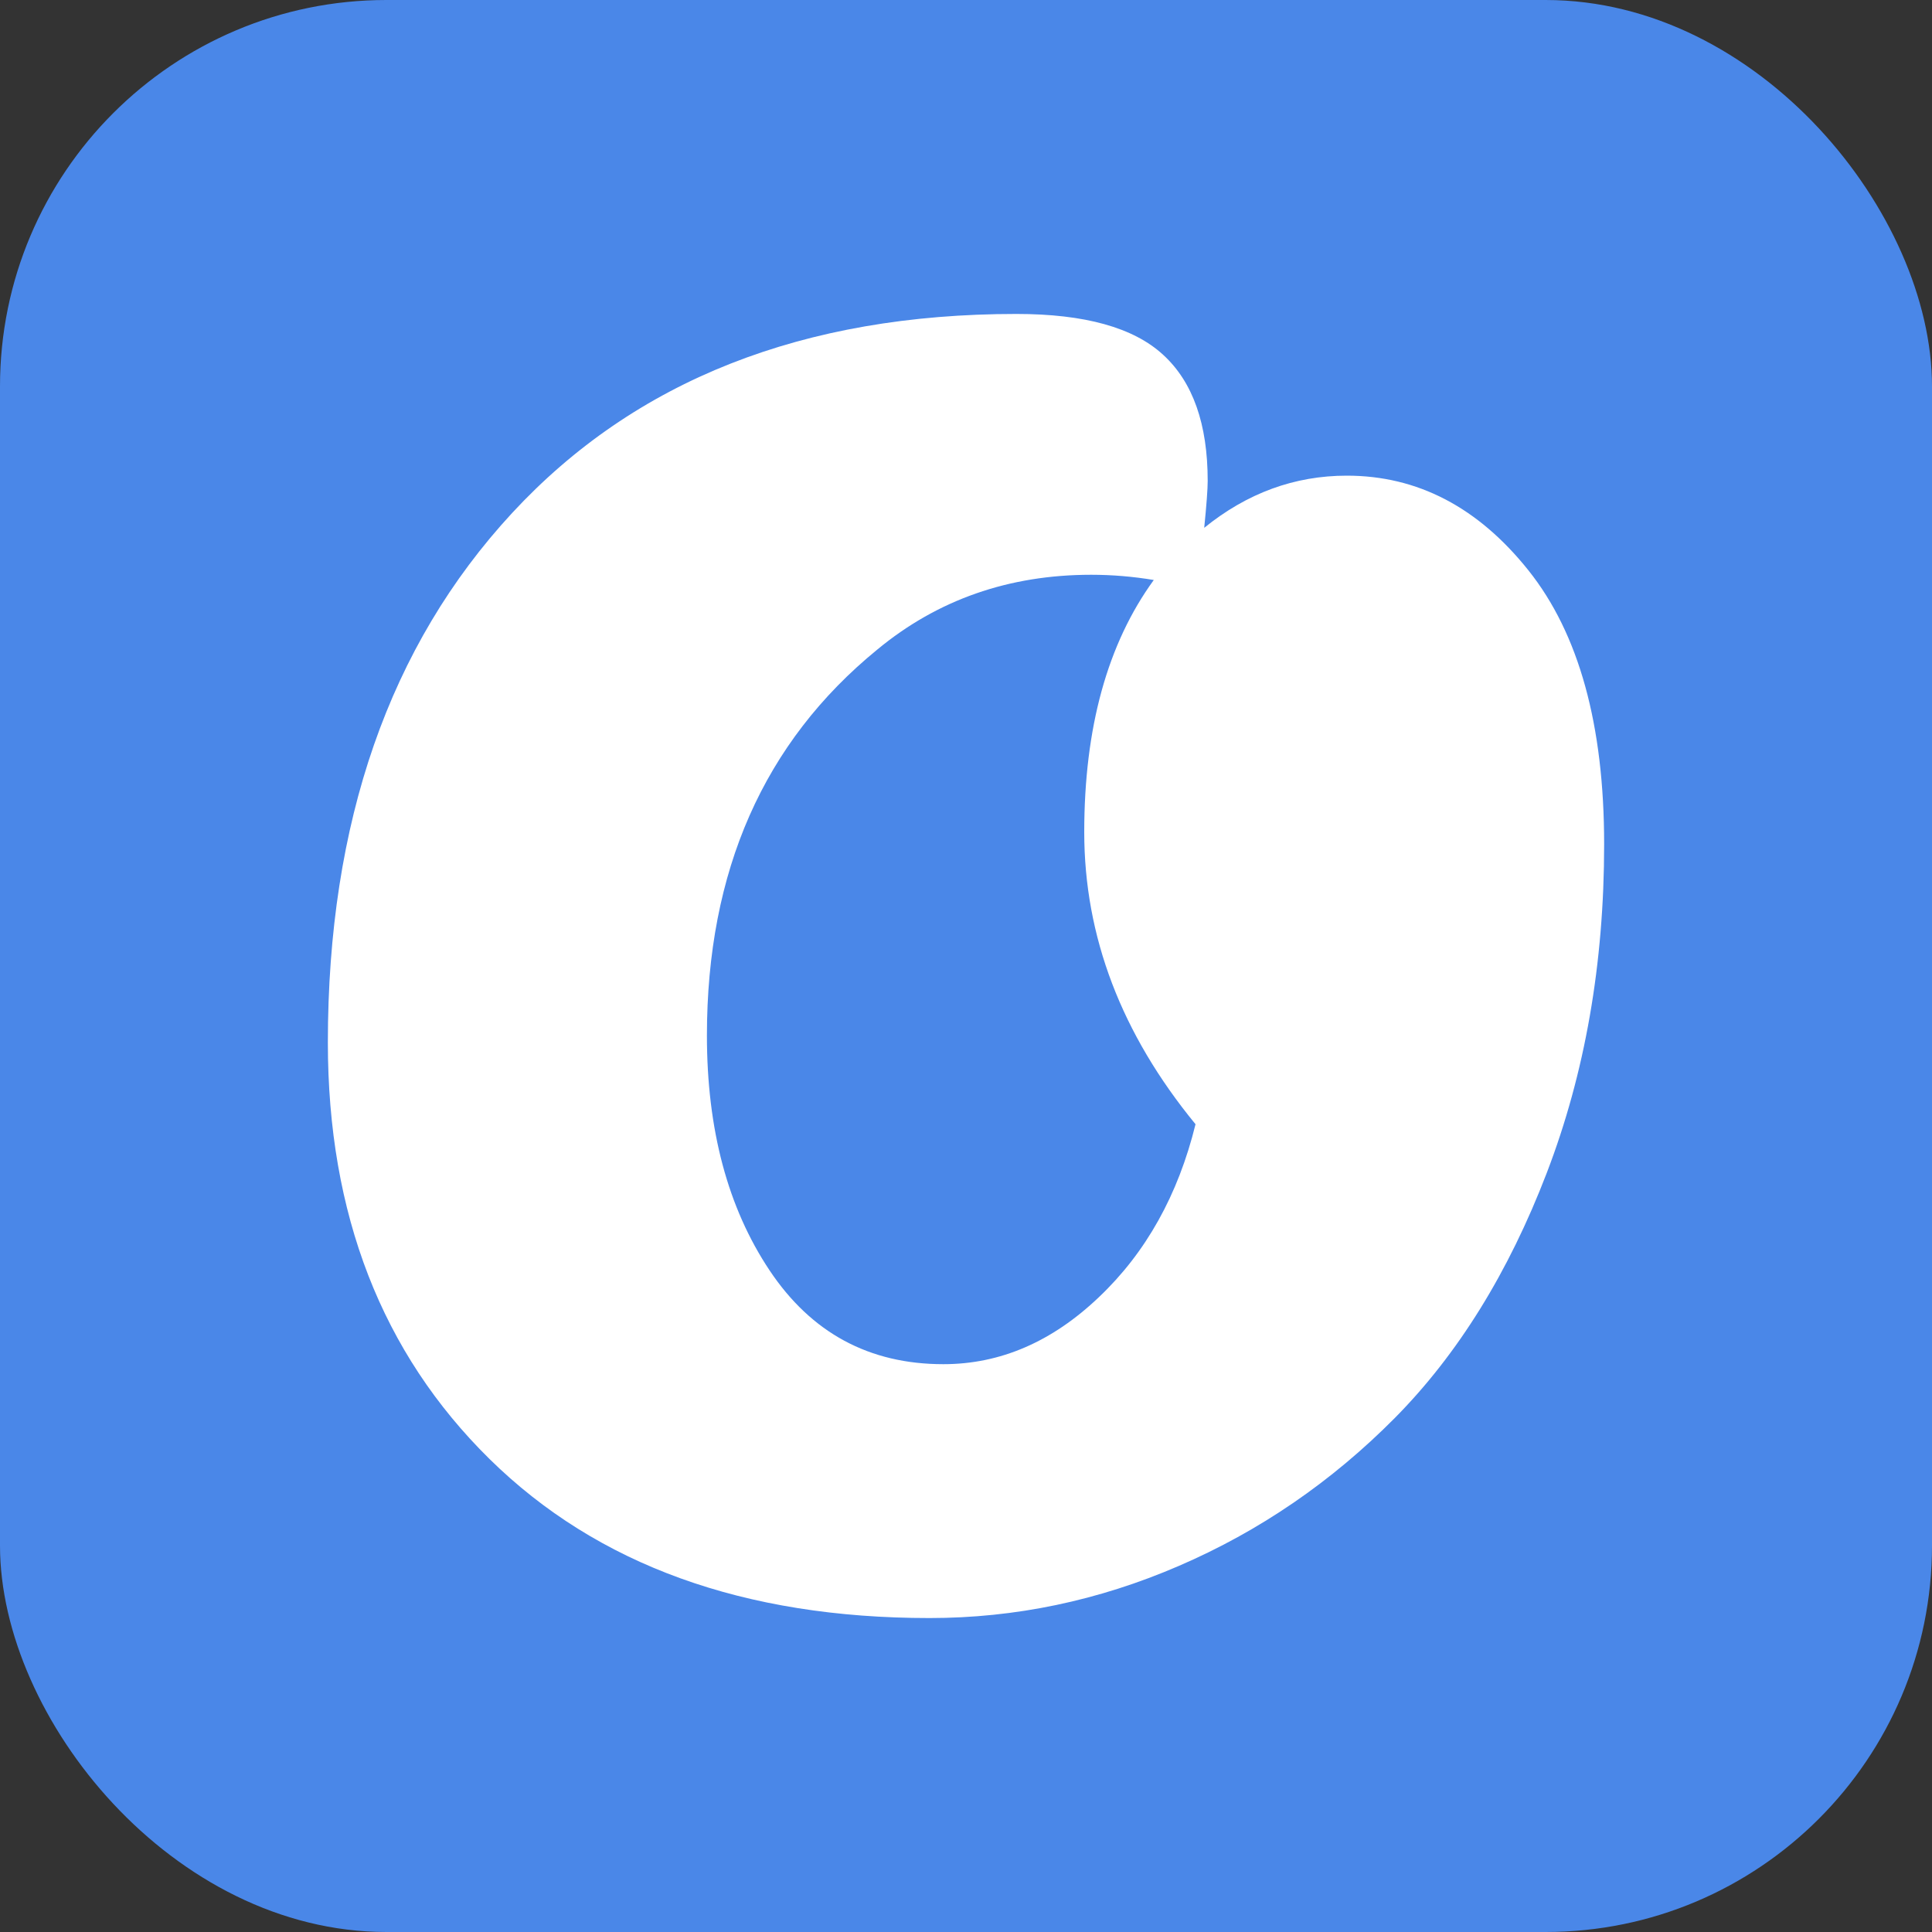 <svg xmlns="http://www.w3.org/2000/svg" width="256" height="256" viewBox="0 0 100 100"><rect x="0" y="0" width="100" height="100" fill="#333333" stroke="none"/><rect width="100" height="100" rx="20" fill="#4a87e8"></rect><path fill="#fff" d="M16.97 53.96L16.97 53.96Q16.97 36.86 26.51 26.55Q36.05 16.25 52.61 16.25L52.61 16.25Q57.92 16.25 60.21 18.37Q62.51 20.48 62.51 24.89L62.51 24.89Q62.51 25.52 62.33 27.32L62.33 27.32Q65.66 24.62 69.71 24.62L69.71 24.62Q75.20 24.62 79.11 29.52Q83.03 34.43 83.03 43.70Q83.03 52.97 80.06 60.71Q77.09 68.45 72.19 73.40Q67.28 78.35 61.02 81.05Q54.77 83.75 48.11 83.75L48.11 83.75Q33.71 83.75 25.34 75.52Q16.97 67.28 16.97 53.96ZM61.88 58.19L61.88 58.19Q56.12 51.17 56.12 43.07Q56.12 34.97 59.72 30.02L59.72 30.02Q58.10 29.75 56.48 29.75L56.48 29.75Q50.09 29.75 45.41 33.62L45.41 33.62Q36.59 40.82 36.59 53.60L36.59 53.60Q36.59 60.89 39.83 65.75Q43.07 70.61 48.83 70.61L48.83 70.61Q53.24 70.61 56.88 67.14Q60.53 63.68 61.88 58.19Z"></path></svg>